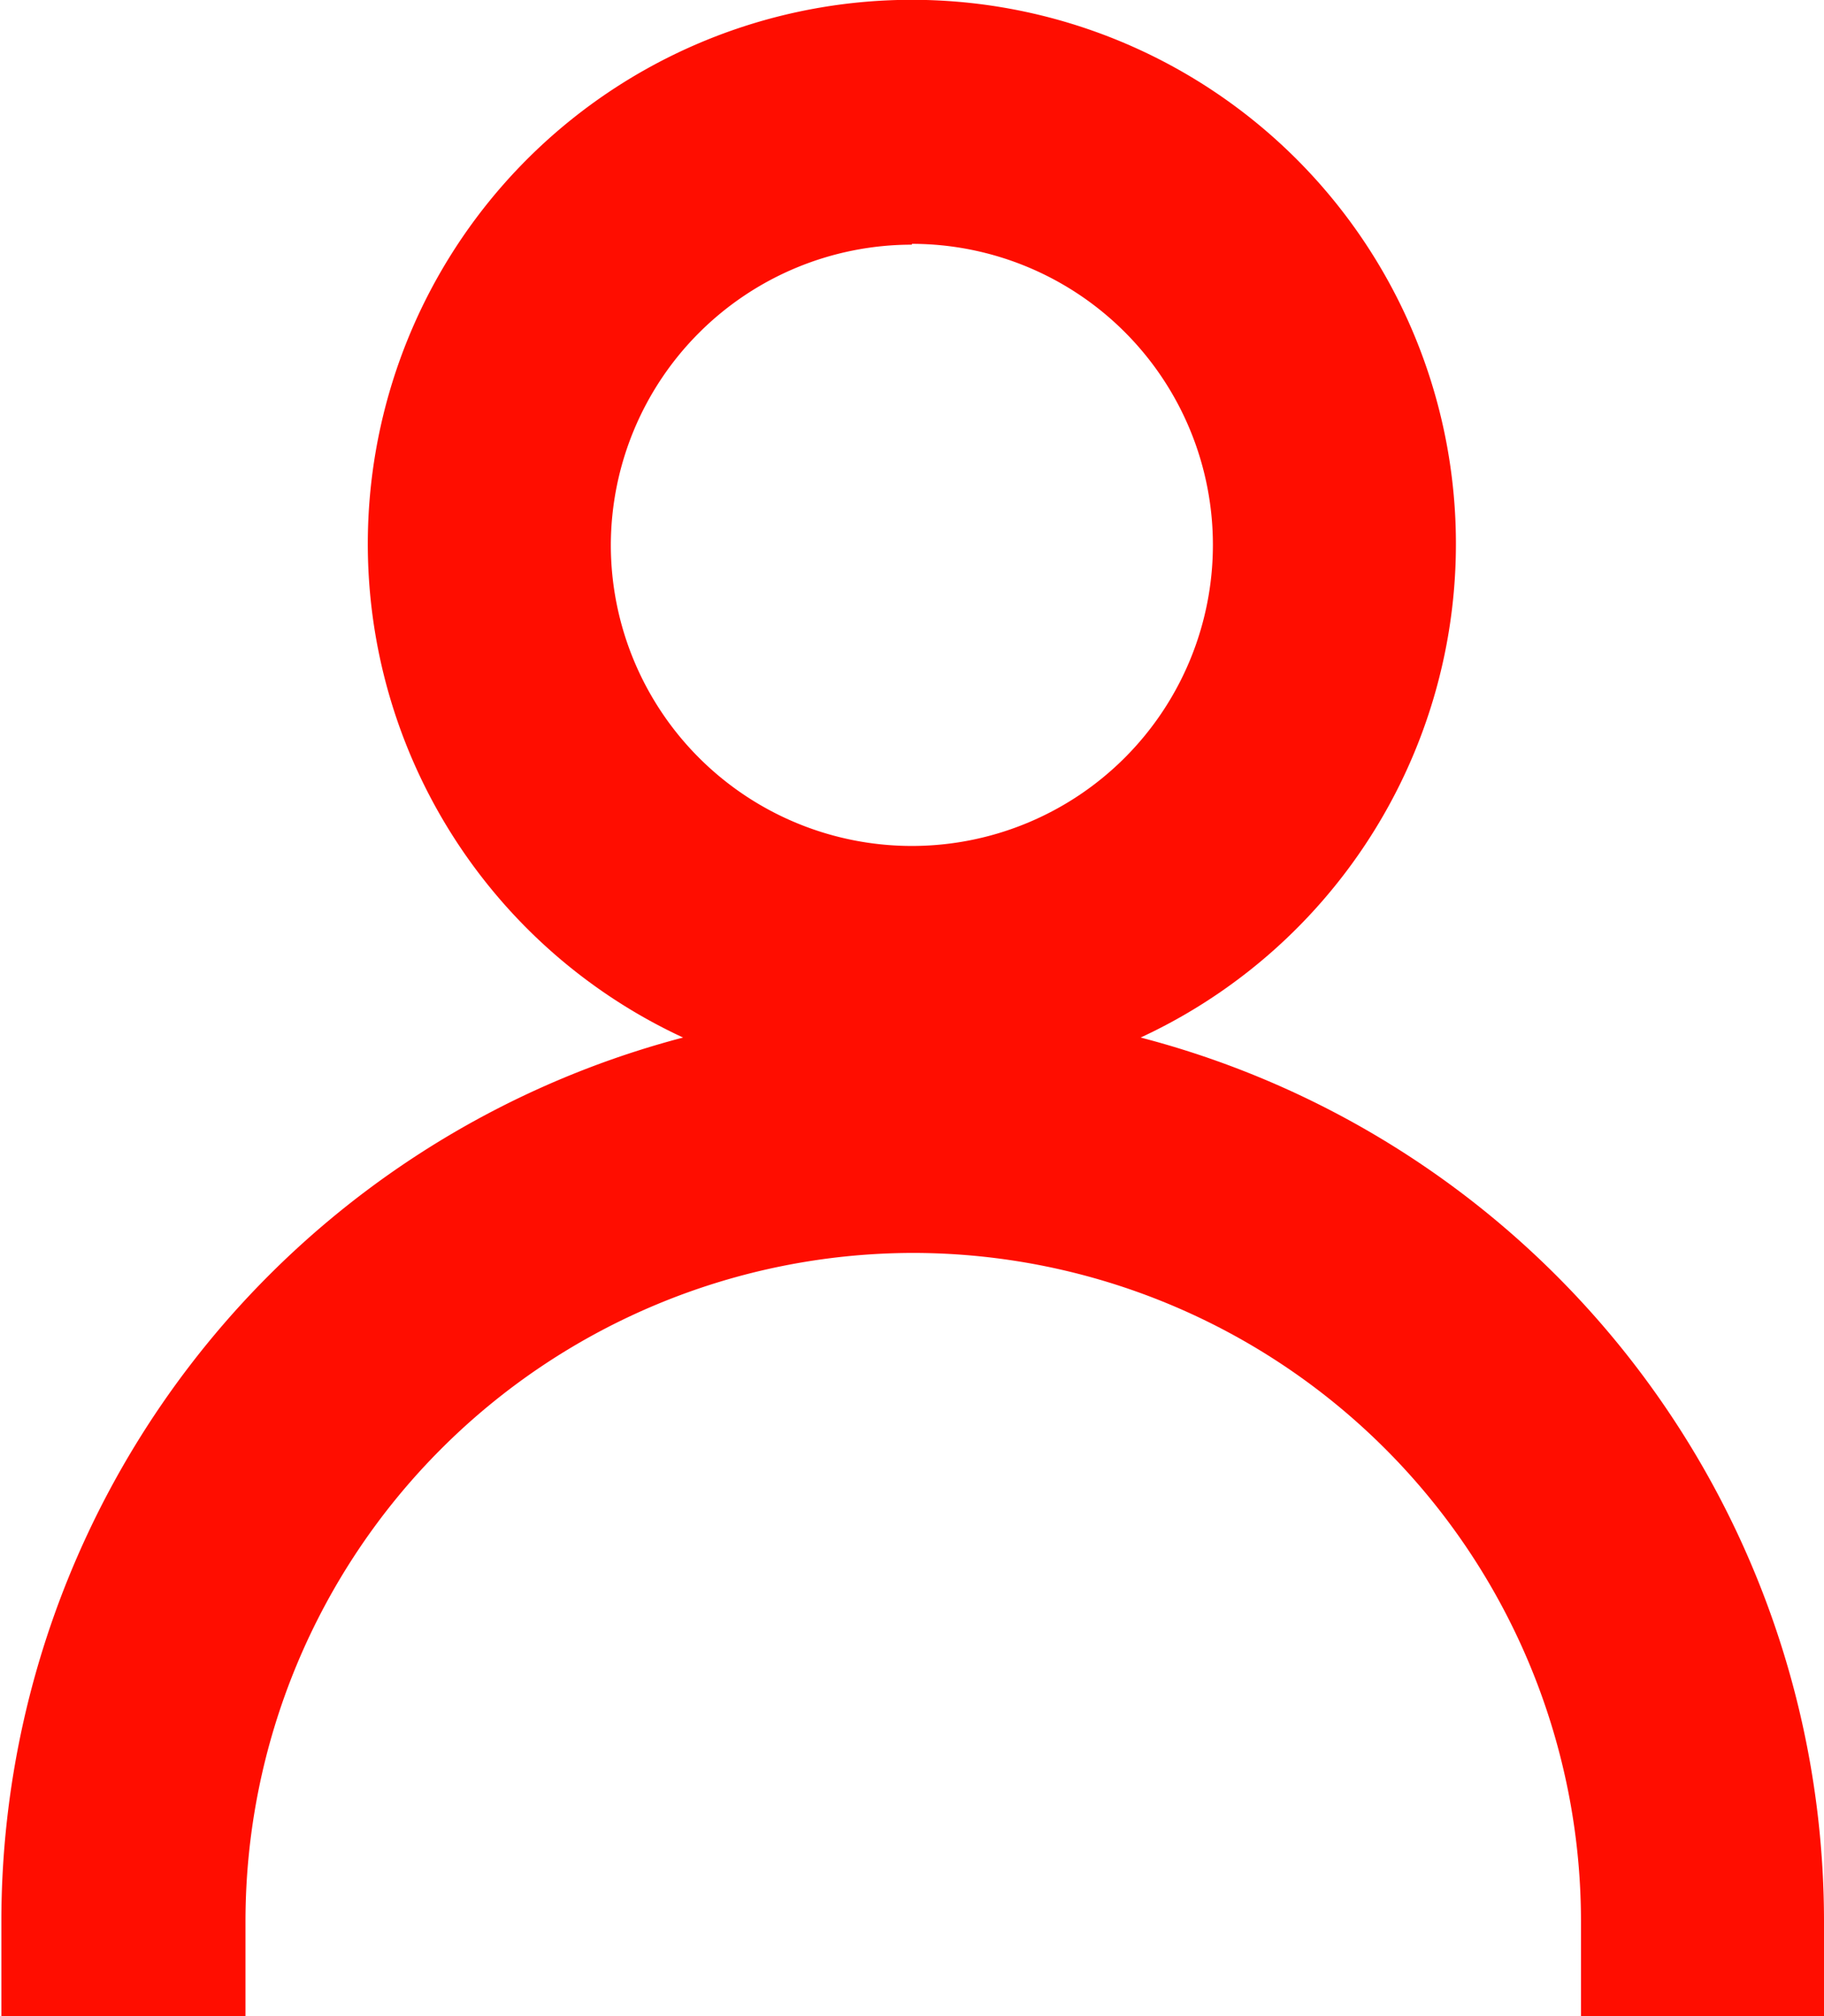 <svg xmlns="http://www.w3.org/2000/svg" viewBox="0 0 66.65 73.67"><defs><style>.cls-1{fill:#ff0d00;}</style></defs><path class="cls-1" d="M43.63,40.91a19.88,19.88,0,1,0-16.72,0A33.39,33.39,0,0,0,2,73.17v3.5h8.92V73.18a24.43,24.43,0,0,1,24.4-24.4h0a24.43,24.43,0,0,1,24.4,24.4v3.49H68.6v-3.5A33.38,33.38,0,0,0,43.63,40.91Zm-8.36-29a11,11,0,1,1-11,11A11,11,0,0,1,35.27,11.94Z" transform="translate(-1.95 -3)"/></svg>